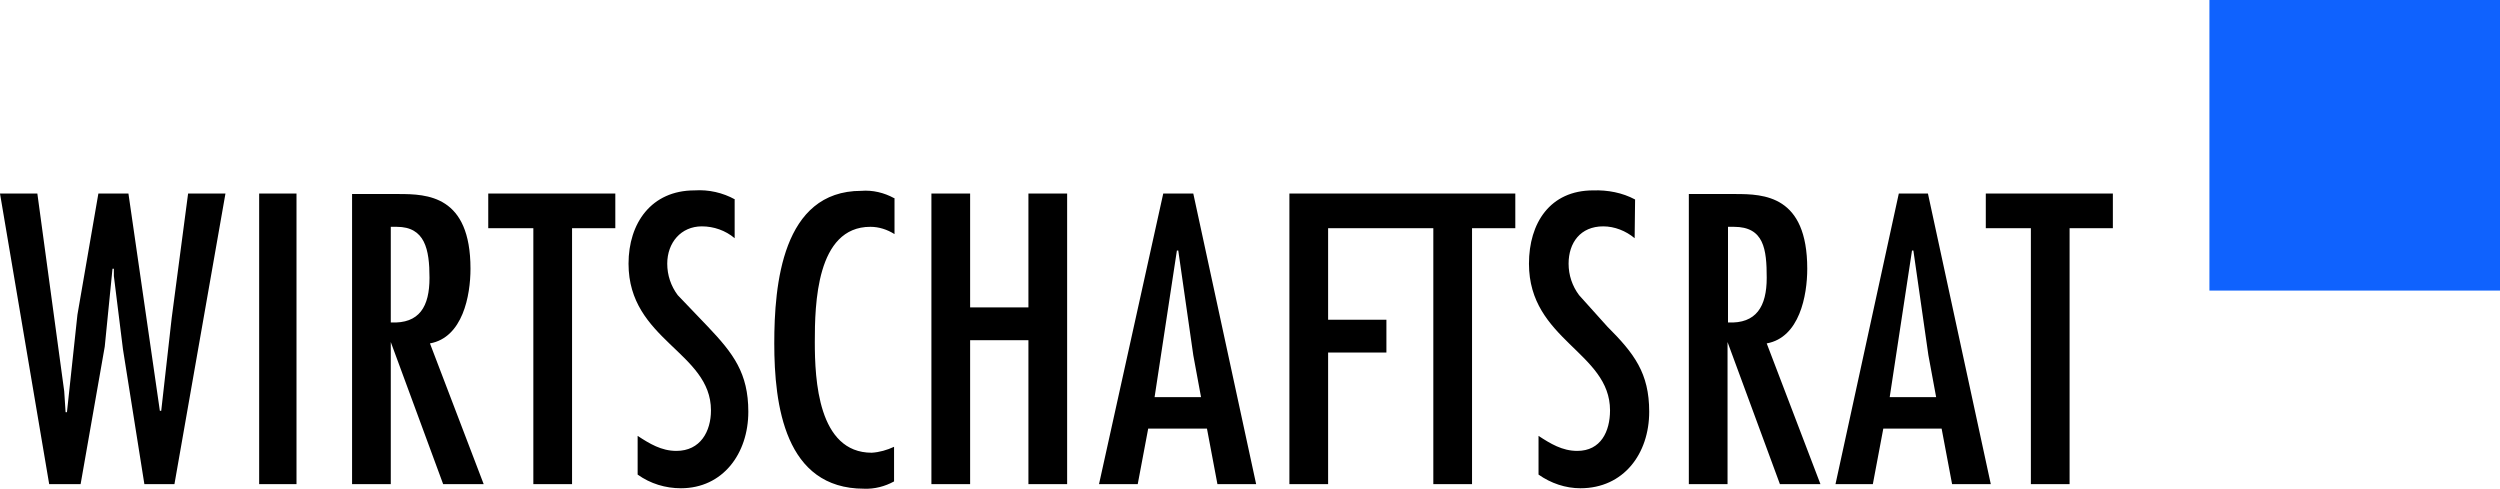 <?xml version="1.0" encoding="UTF-8"?>
<svg xmlns="http://www.w3.org/2000/svg" id="a" width="220" height="43.01" viewBox="0 0 220 43.01">
  <path d="M185.932,17.034h-11.182v3.046h3.967v22.525h3.407v-22.525h3.808v-3.046ZM170.381,34.95h-4.088l1.964-12.906h.12l1.322,9.219.682,3.687ZM167.094,17.034l-5.571,25.571h3.287l.921-4.89h5.131l.922,4.89h3.406l-5.531-25.571h-2.565ZM152.064,28.377v-8.417h.521c2.645,0,2.886,1.964,2.886,4.489s-.922,4.048-3.407,3.928M148.617,42.605h3.407v-12.505l4.609,12.505h3.567l-4.729-12.385c2.886-.521,3.567-4.208,3.567-6.573,0-6.453-3.808-6.573-6.333-6.573h-4.088v25.531h0ZM143.888,17.555c-1.122-.601-2.405-.842-3.688-.801-3.807,0-5.651,2.885-5.651,6.452,0,6.734,7.134,7.776,7.134,12.906,0,1.844-.801,3.567-2.885,3.567-1.323,0-2.365-.641-3.407-1.322v3.407c1.082.761,2.365,1.202,3.687,1.202,3.808,0,6.052-3.046,6.052-6.734,0-3.406-1.322-5.13-3.687-7.495l-2.485-2.765c-.601-.802-.922-1.764-.922-2.766,0-1.843,1.042-3.286,3.046-3.286,1.002,0,2.004.401,2.766,1.042l.04-3.407ZM133.347,17.034h-11.183v3.046h3.968v22.525h3.407v-22.525h3.808v-3.046ZM122.685,17.034h-9.218v25.571h3.407v-11.583h5.13v-2.886h-5.13v-8.056h5.811v-3.046ZM105.691,34.95h-4.088l1.964-12.906h.12l1.323,9.219.681,3.687ZM102.365,17.034l-5.652,25.571h3.407l.922-4.89h5.17l.922,4.89h3.407l-5.531-25.571h-2.645ZM85.371,17.034h-3.407v25.571h3.407v-12.665h5.13v12.665h3.407v-25.571h-3.407v10.02h-5.13v-10.02ZM78.677,17.435c-.881-.481-1.883-.722-2.885-.641-6.974,0-7.656,8.296-7.656,13.426,0,5.411.922,12.786,7.896,12.786.922.04,1.844-.2,2.645-.641v-3.046c-.601.28-1.282.481-1.964.521-4.729,0-5.01-6.453-5.01-9.74,0-3.286.121-10.14,4.89-10.14.762,0,1.483.24,2.124.641v-3.166h-.04ZM64.689,17.555c-1.082-.601-2.324-.882-3.567-.801-3.807,0-5.811,2.885-5.811,6.452,0,6.734,7.254,7.776,7.254,12.906,0,1.844-.922,3.567-3.046,3.567-1.323,0-2.365-.641-3.407-1.322v3.407c1.122.801,2.445,1.202,3.808,1.202,3.687,0,5.932-3.046,5.932-6.734,0-3.406-1.323-5.13-3.567-7.495l-2.646-2.765c-.601-.802-.922-1.764-.922-2.766,0-1.843,1.203-3.286,3.047-3.286,1.042,0,2.084.361,2.885,1.042v-3.407h.04ZM54.148,17.034h-11.182v3.046h3.968v22.525h3.407v-22.525h3.807v-3.046ZM34.389,28.377v-8.417h.521c2.485,0,2.886,1.964,2.886,4.489s-.882,4.048-3.407,3.928M30.982,42.605h3.407v-12.505l4.609,12.505h3.567l-4.729-12.385c2.885-.521,3.567-4.208,3.567-6.573,0-6.453-3.808-6.573-6.333-6.573h-4.088v25.531ZM26.092,17.034h-3.286v25.571h3.286v-25.571ZM3.287,17.034l2.364,17.395.121,1.844h.12l.922-8.578,1.843-10.661h2.646l2.765,19.118h.12l.922-8.176,1.443-10.942h3.287l-4.489,25.571h-2.646l-1.883-11.864-.802-6.452v-.642h-.12l-.682,6.854-2.124,12.104h-2.765L0,17.034h3.287Z" fill="#000" stroke-width="0"></path>
  <rect x="194.429" y="0" width="25.571" height="25.571" fill="#0f62fe" stroke-width="0"></rect>
</svg>
